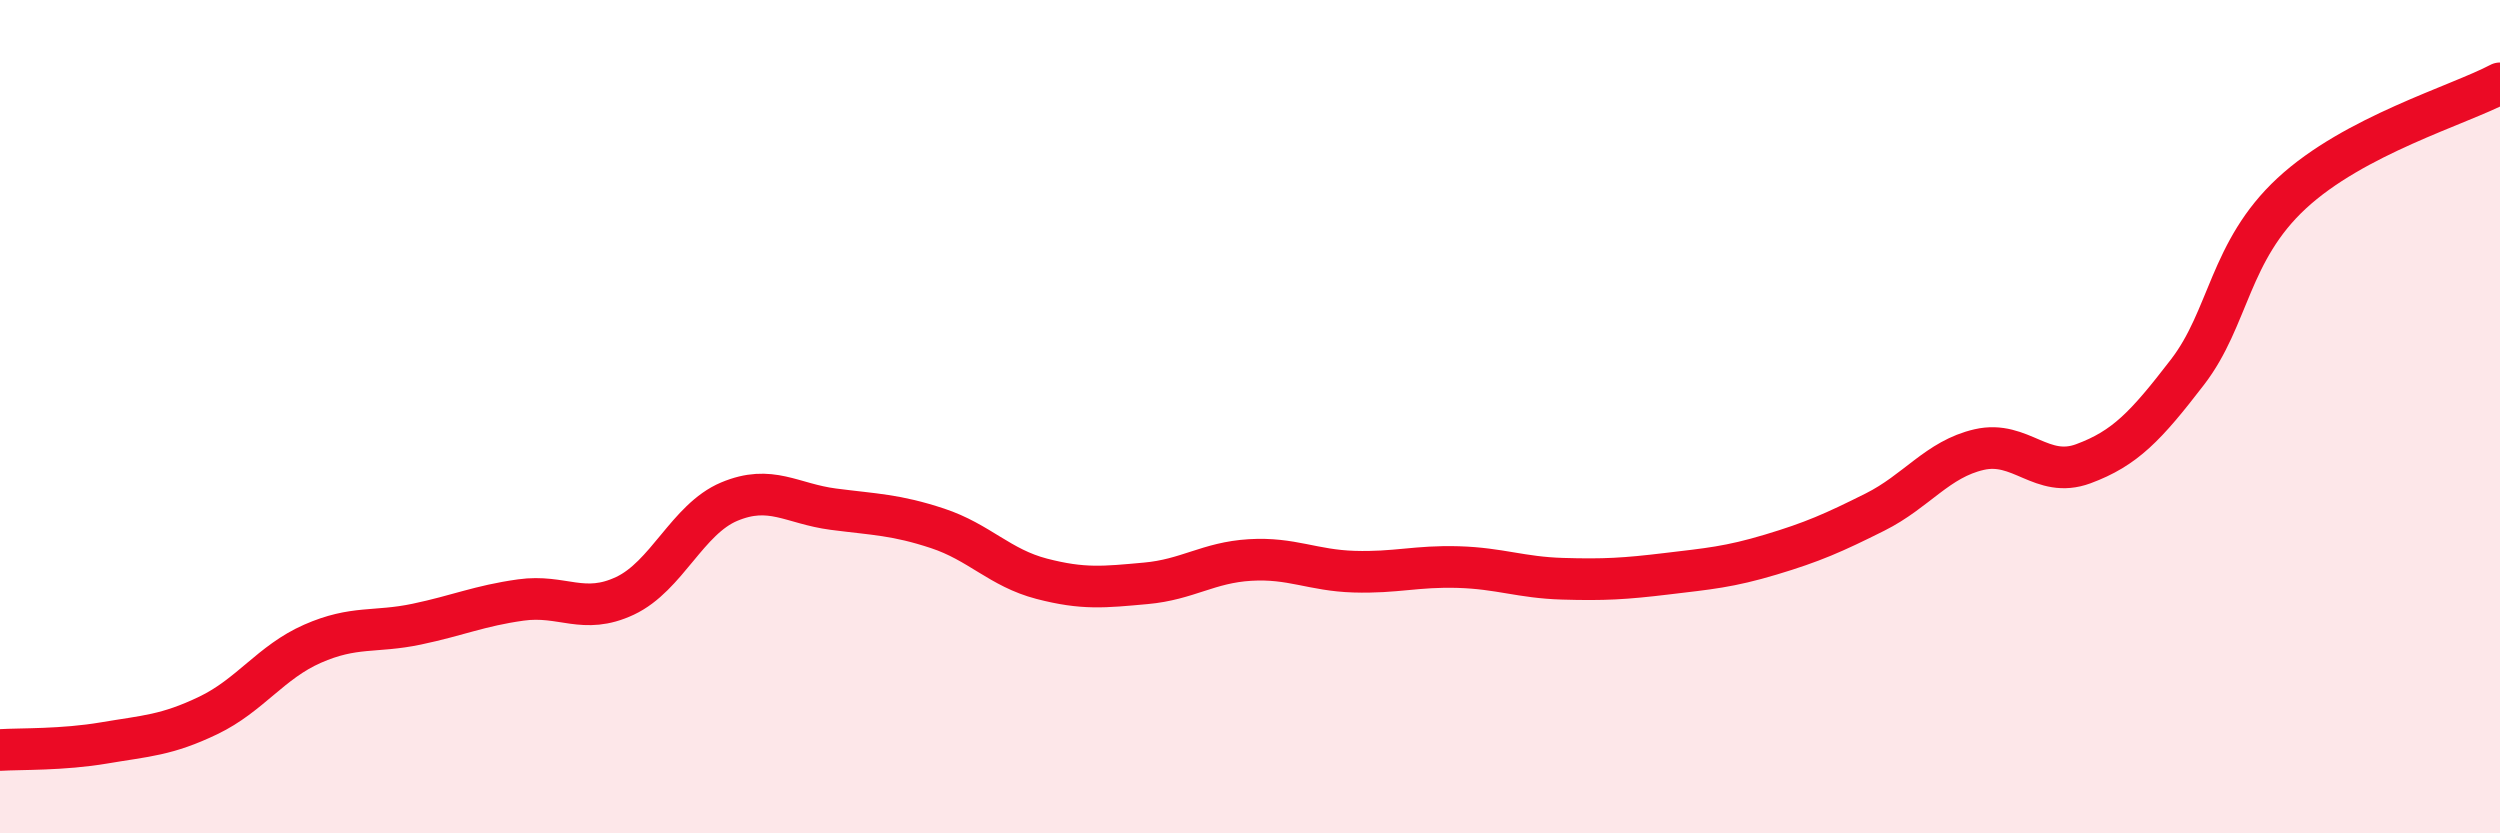 
    <svg width="60" height="20" viewBox="0 0 60 20" xmlns="http://www.w3.org/2000/svg">
      <path
        d="M 0,18 C 0.5,17.97 1.5,18 2.5,17.83 C 3.5,17.66 4,17.65 5,17.17 C 6,16.69 6.5,15.89 7.5,15.45 C 8.5,15.01 9,15.19 10,14.98 C 11,14.77 11.5,14.54 12.5,14.4 C 13.5,14.26 14,14.77 15,14.3 C 16,13.83 16.5,12.46 17.5,12.04 C 18.5,11.62 19,12.09 20,12.22 C 21,12.35 21.5,12.35 22.5,12.68 C 23.5,13.01 24,13.63 25,13.89 C 26,14.15 26.5,14.09 27.5,14 C 28.5,13.91 29,13.5 30,13.44 C 31,13.38 31.5,13.69 32.5,13.72 C 33.5,13.75 34,13.58 35,13.61 C 36,13.64 36.5,13.86 37.5,13.89 C 38.5,13.92 39,13.89 40,13.77 C 41,13.65 41.5,13.61 42.5,13.31 C 43.5,13.01 44,12.79 45,12.29 C 46,11.79 46.5,11.02 47.5,10.79 C 48.5,10.56 49,11.5 50,11.13 C 51,10.76 51.5,10.23 52.5,8.93 C 53.5,7.63 53.5,6.03 55,4.64 C 56.5,3.25 59,2.53 60,2L60 20L0 20Z"
        fill="#EB0A25"
        opacity="0.1"
        stroke-linecap="round"
        stroke-linejoin="round"
      />
      <path
        d="M 0,18 C 0.5,17.97 1.5,18 2.5,17.83 C 3.5,17.66 4,17.65 5,17.17 C 6,16.69 6.5,15.89 7.5,15.45 C 8.5,15.01 9,15.19 10,14.98 C 11,14.77 11.5,14.54 12.5,14.4 C 13.5,14.26 14,14.77 15,14.3 C 16,13.83 16.5,12.46 17.5,12.04 C 18.5,11.62 19,12.09 20,12.22 C 21,12.35 21.5,12.35 22.5,12.68 C 23.5,13.01 24,13.63 25,13.89 C 26,14.15 26.5,14.09 27.5,14 C 28.5,13.91 29,13.5 30,13.44 C 31,13.38 31.5,13.69 32.5,13.72 C 33.5,13.75 34,13.58 35,13.61 C 36,13.64 36.5,13.86 37.5,13.89 C 38.5,13.92 39,13.89 40,13.77 C 41,13.65 41.5,13.61 42.5,13.31 C 43.5,13.01 44,12.79 45,12.29 C 46,11.79 46.5,11.02 47.5,10.79 C 48.5,10.56 49,11.5 50,11.13 C 51,10.76 51.5,10.23 52.5,8.93 C 53.5,7.63 53.5,6.03 55,4.64 C 56.5,3.25 59,2.53 60,2"
        stroke="#EB0A25"
        stroke-width="1"
        fill="none"
        stroke-linecap="round"
        stroke-linejoin="round"
      />
    </svg>
  